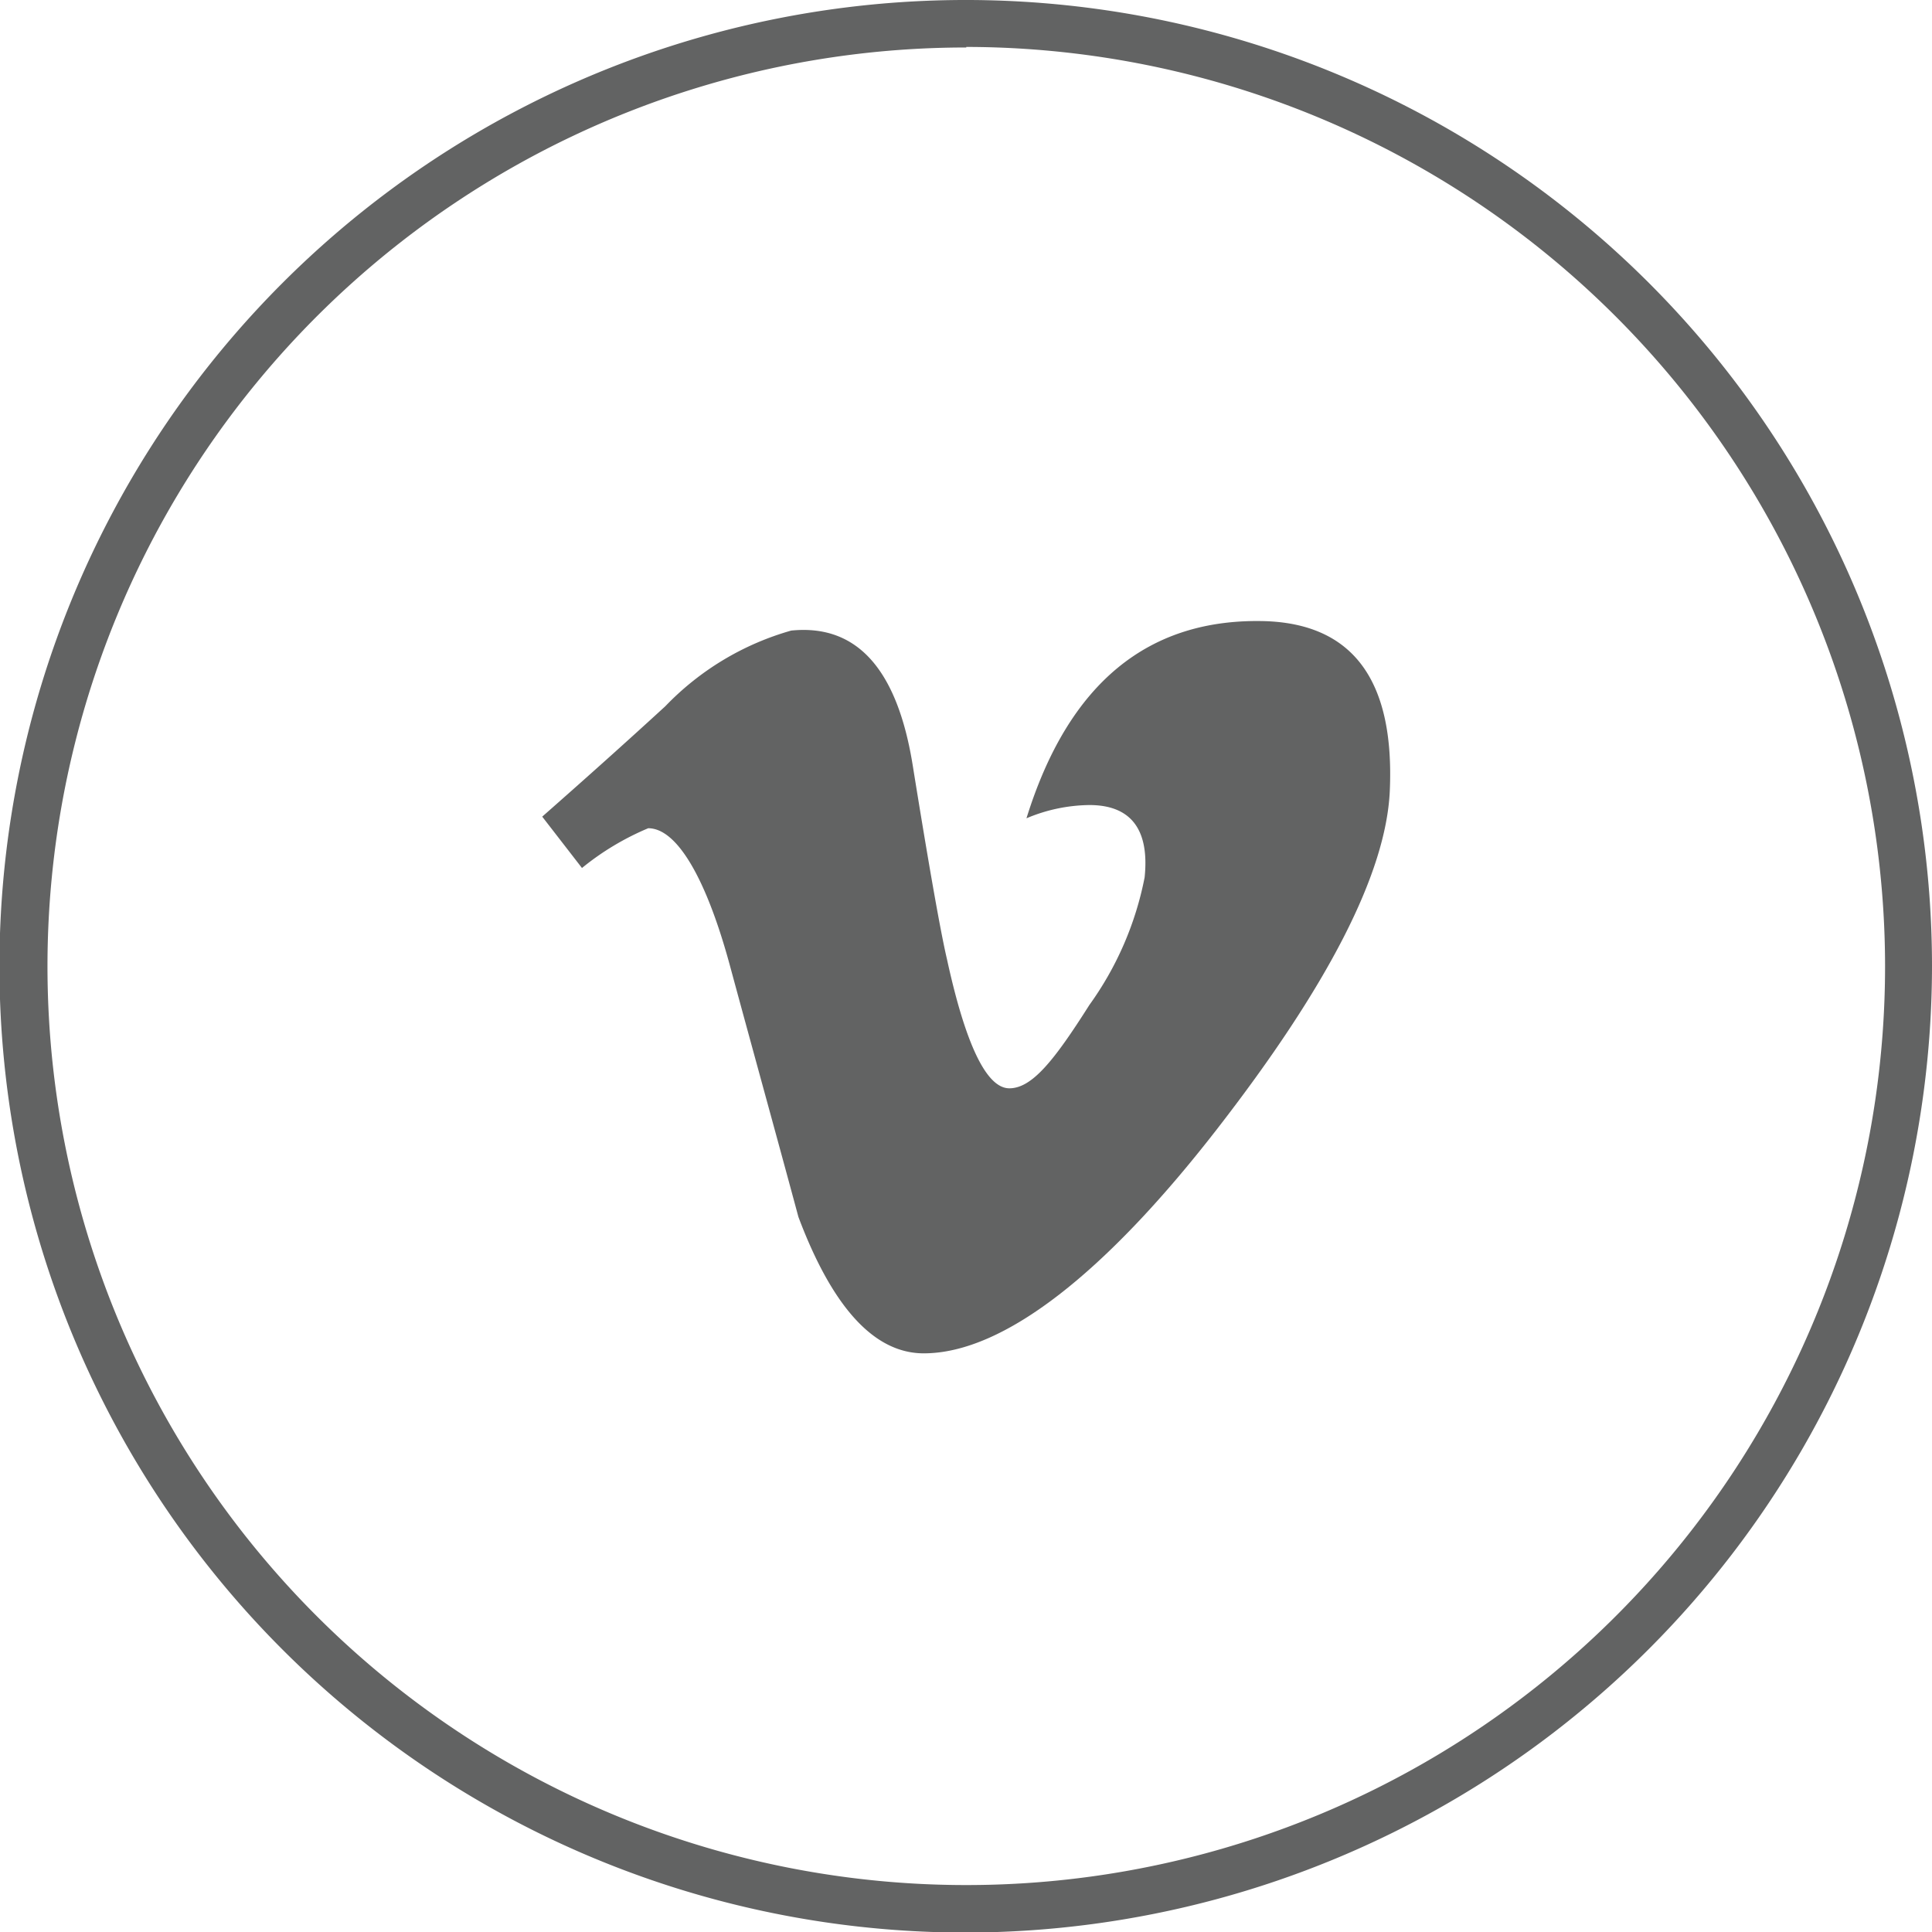 <svg id="Layer_1" data-name="Layer 1" xmlns="http://www.w3.org/2000/svg" viewBox="0 0 34.99 34.99"><defs><style>.cls-1{fill:#626363;}</style></defs><title>WSP-Vimeo-2019</title><path class="cls-1" d="M17.51,35A17.5,17.5,0,1,1,35,17.49,17.52,17.52,0,0,1,17.51,35Zm0-34.14A16.64,16.64,0,1,0,34.15,17.49,16.66,16.66,0,0,0,17.51.85Z" transform="translate(-0.01 0)"/><path class="cls-1" d="M25.18,14.33c-.07,1.49-1.12,3.53-3.13,6.12s-3.86,4.06-5.31,4.06c-.89,0-1.65-.82-2.27-2.47-.41-1.52-.82-3-1.24-4.55S12.28,15,11.75,15a4.88,4.88,0,0,0-1.2.72l-.72-.93c.75-.66,1.5-1.33,2.23-2a5.08,5.08,0,0,1,2.28-1.37c1.19-.12,1.92.7,2.2,2.44s.5,3,.62,3.51c.34,1.56.72,2.34,1.13,2.34s.81-.5,1.45-1.51a5.87,5.87,0,0,0,1-2.31c.09-.87-.25-1.31-1-1.31a3,3,0,0,0-1.14.24q1.14-3.67,4.34-3.57C24.52,11.31,25.27,12.33,25.18,14.33Z" transform="translate(-0.01 0)"/></svg>